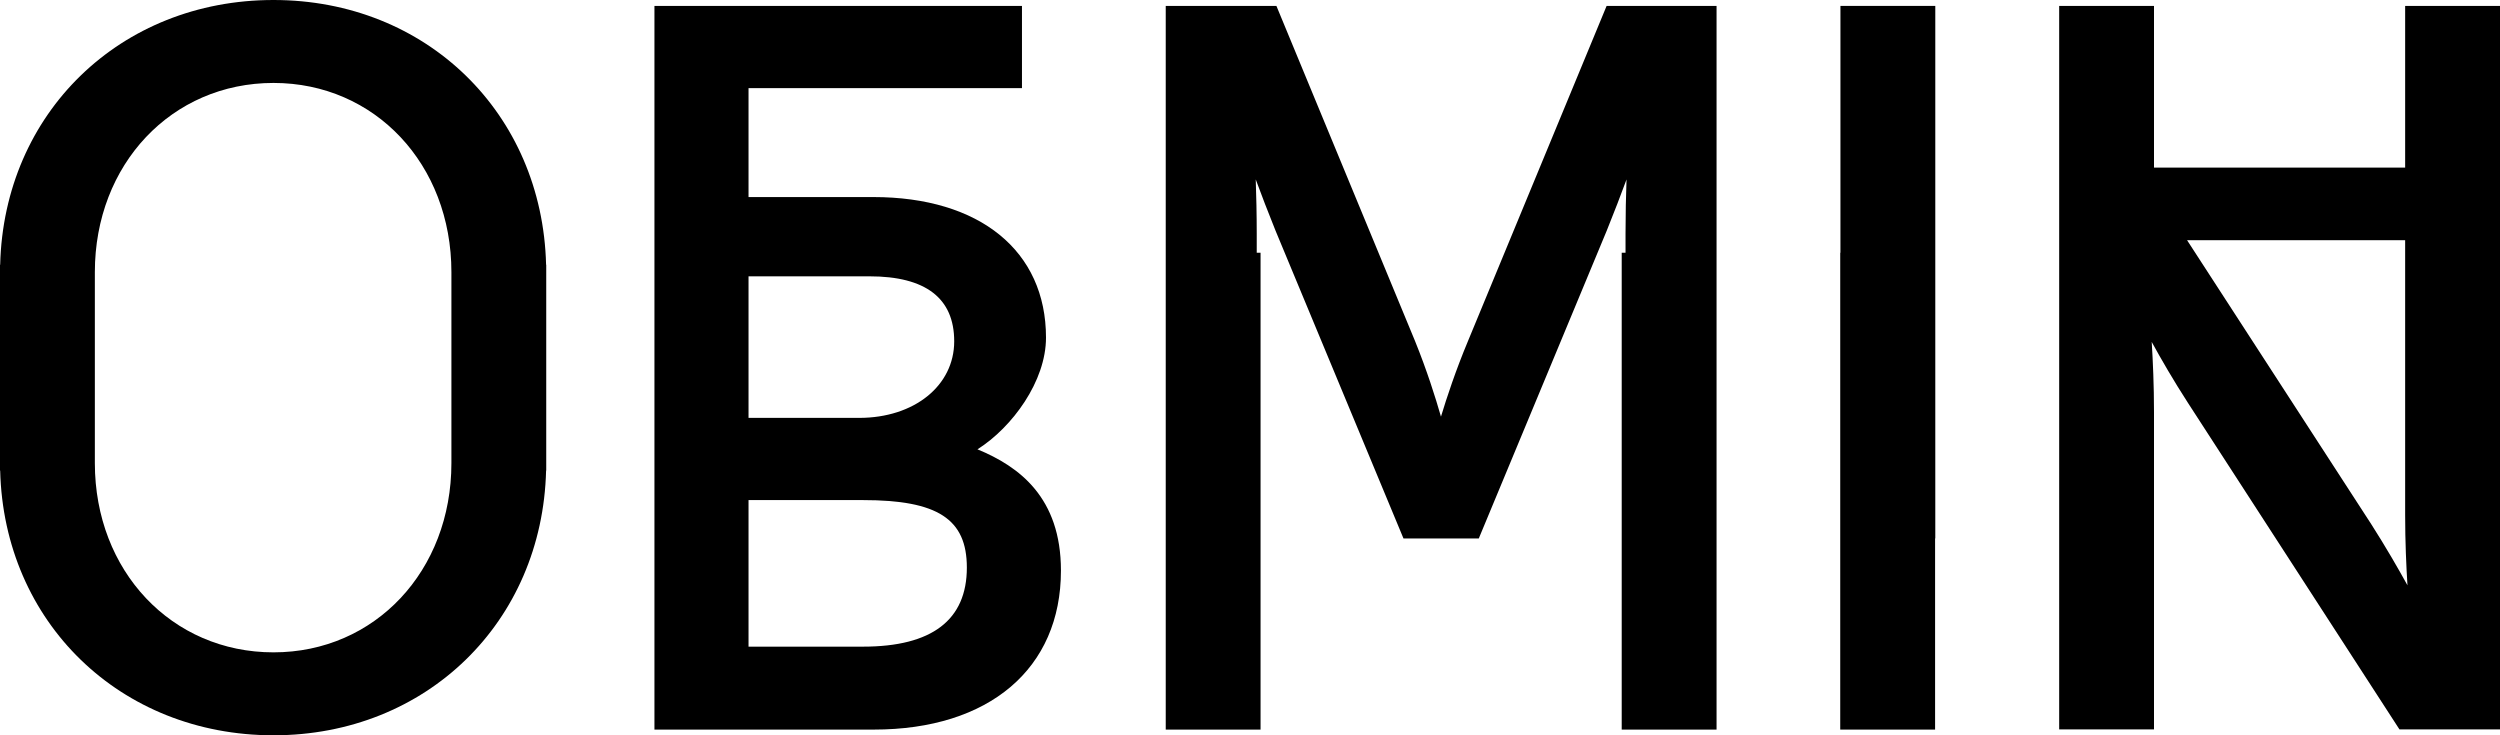 <svg width="85" height="25" viewBox="0 0 85 25" fill="none" xmlns="http://www.w3.org/2000/svg">
<path d="M49.911 11.597C49.497 12.588 49.19 13.514 48.993 14.166C48.806 13.513 48.513 12.588 48.112 11.598L43.398 0.201H39.635V8.593V18.307V24.806H42.859V8.593H42.729V7.947C42.729 7.28 42.714 6.646 42.695 6.1C42.886 6.617 43.113 7.214 43.367 7.84L47.718 18.307H50.279L54.631 7.838C54.884 7.213 55.112 6.617 55.302 6.101C55.282 6.647 55.268 7.28 55.268 7.947V8.593H55.138V24.806H58.363V18.307V8.593V0.201H54.625L49.911 11.597Z" fill="black"/>
<path d="M62.575 8.593H62.568V24.806H65.793V18.307H65.8V0.201H62.575V8.593Z" fill="black"/>
<path d="M81.775 0.201V5.699H73.236V0.201H70.012V6.693V9.58V24.799H73.236V14.011C73.236 13.111 73.199 12.274 73.158 11.626C73.472 12.198 73.894 12.93 74.388 13.694L81.581 24.799H85V9.58V6.693V0.201H81.775ZM81.854 19.901C81.54 19.331 81.118 18.598 80.623 17.823L74.36 8.166H81.775V9.58V17.506C81.775 18.417 81.813 19.256 81.854 19.901Z" fill="black"/>
<path d="M9.299 6.10352e-05C4.083 6.10352e-05 0.132 3.852 0.006 9H0V9.254V9.508V16H0.006C0.132 21.148 4.083 25 9.299 25C14.5 25 18.44 21.148 18.567 16H18.572V15.746V15.492V9.508V9.254V9H18.567C18.44 3.852 14.5 6.10352e-05 9.299 6.10352e-05ZM15.348 15.492V15.746C15.348 19.414 12.748 22.18 9.299 22.18C5.836 22.18 3.225 19.414 3.225 15.746V9.508V9.254C3.225 5.586 5.836 2.82 9.299 2.82C12.748 2.82 15.348 5.586 15.348 9.254V9.508V15.492Z" fill="black"/>
<path d="M33.234 15.277C34.42 14.527 35.564 12.959 35.564 11.479C35.564 8.531 33.314 6.7 29.693 6.7H25.45V2.996H34.747V0.201H22.251V6.7V11.608V24.806H29.707C33.633 24.806 36.072 22.734 36.072 19.399C36.072 16.913 34.651 15.861 33.234 15.277ZM29.213 14.208H25.45V9.395H29.562C31.474 9.395 32.443 10.139 32.443 11.605C32.443 13.113 31.085 14.208 29.213 14.208ZM25.45 17.003H29.343C31.883 17.003 32.873 17.647 32.873 19.298C32.873 21.081 31.685 21.986 29.343 21.986H25.45V17.003Z" fill="black"/>
</svg>

